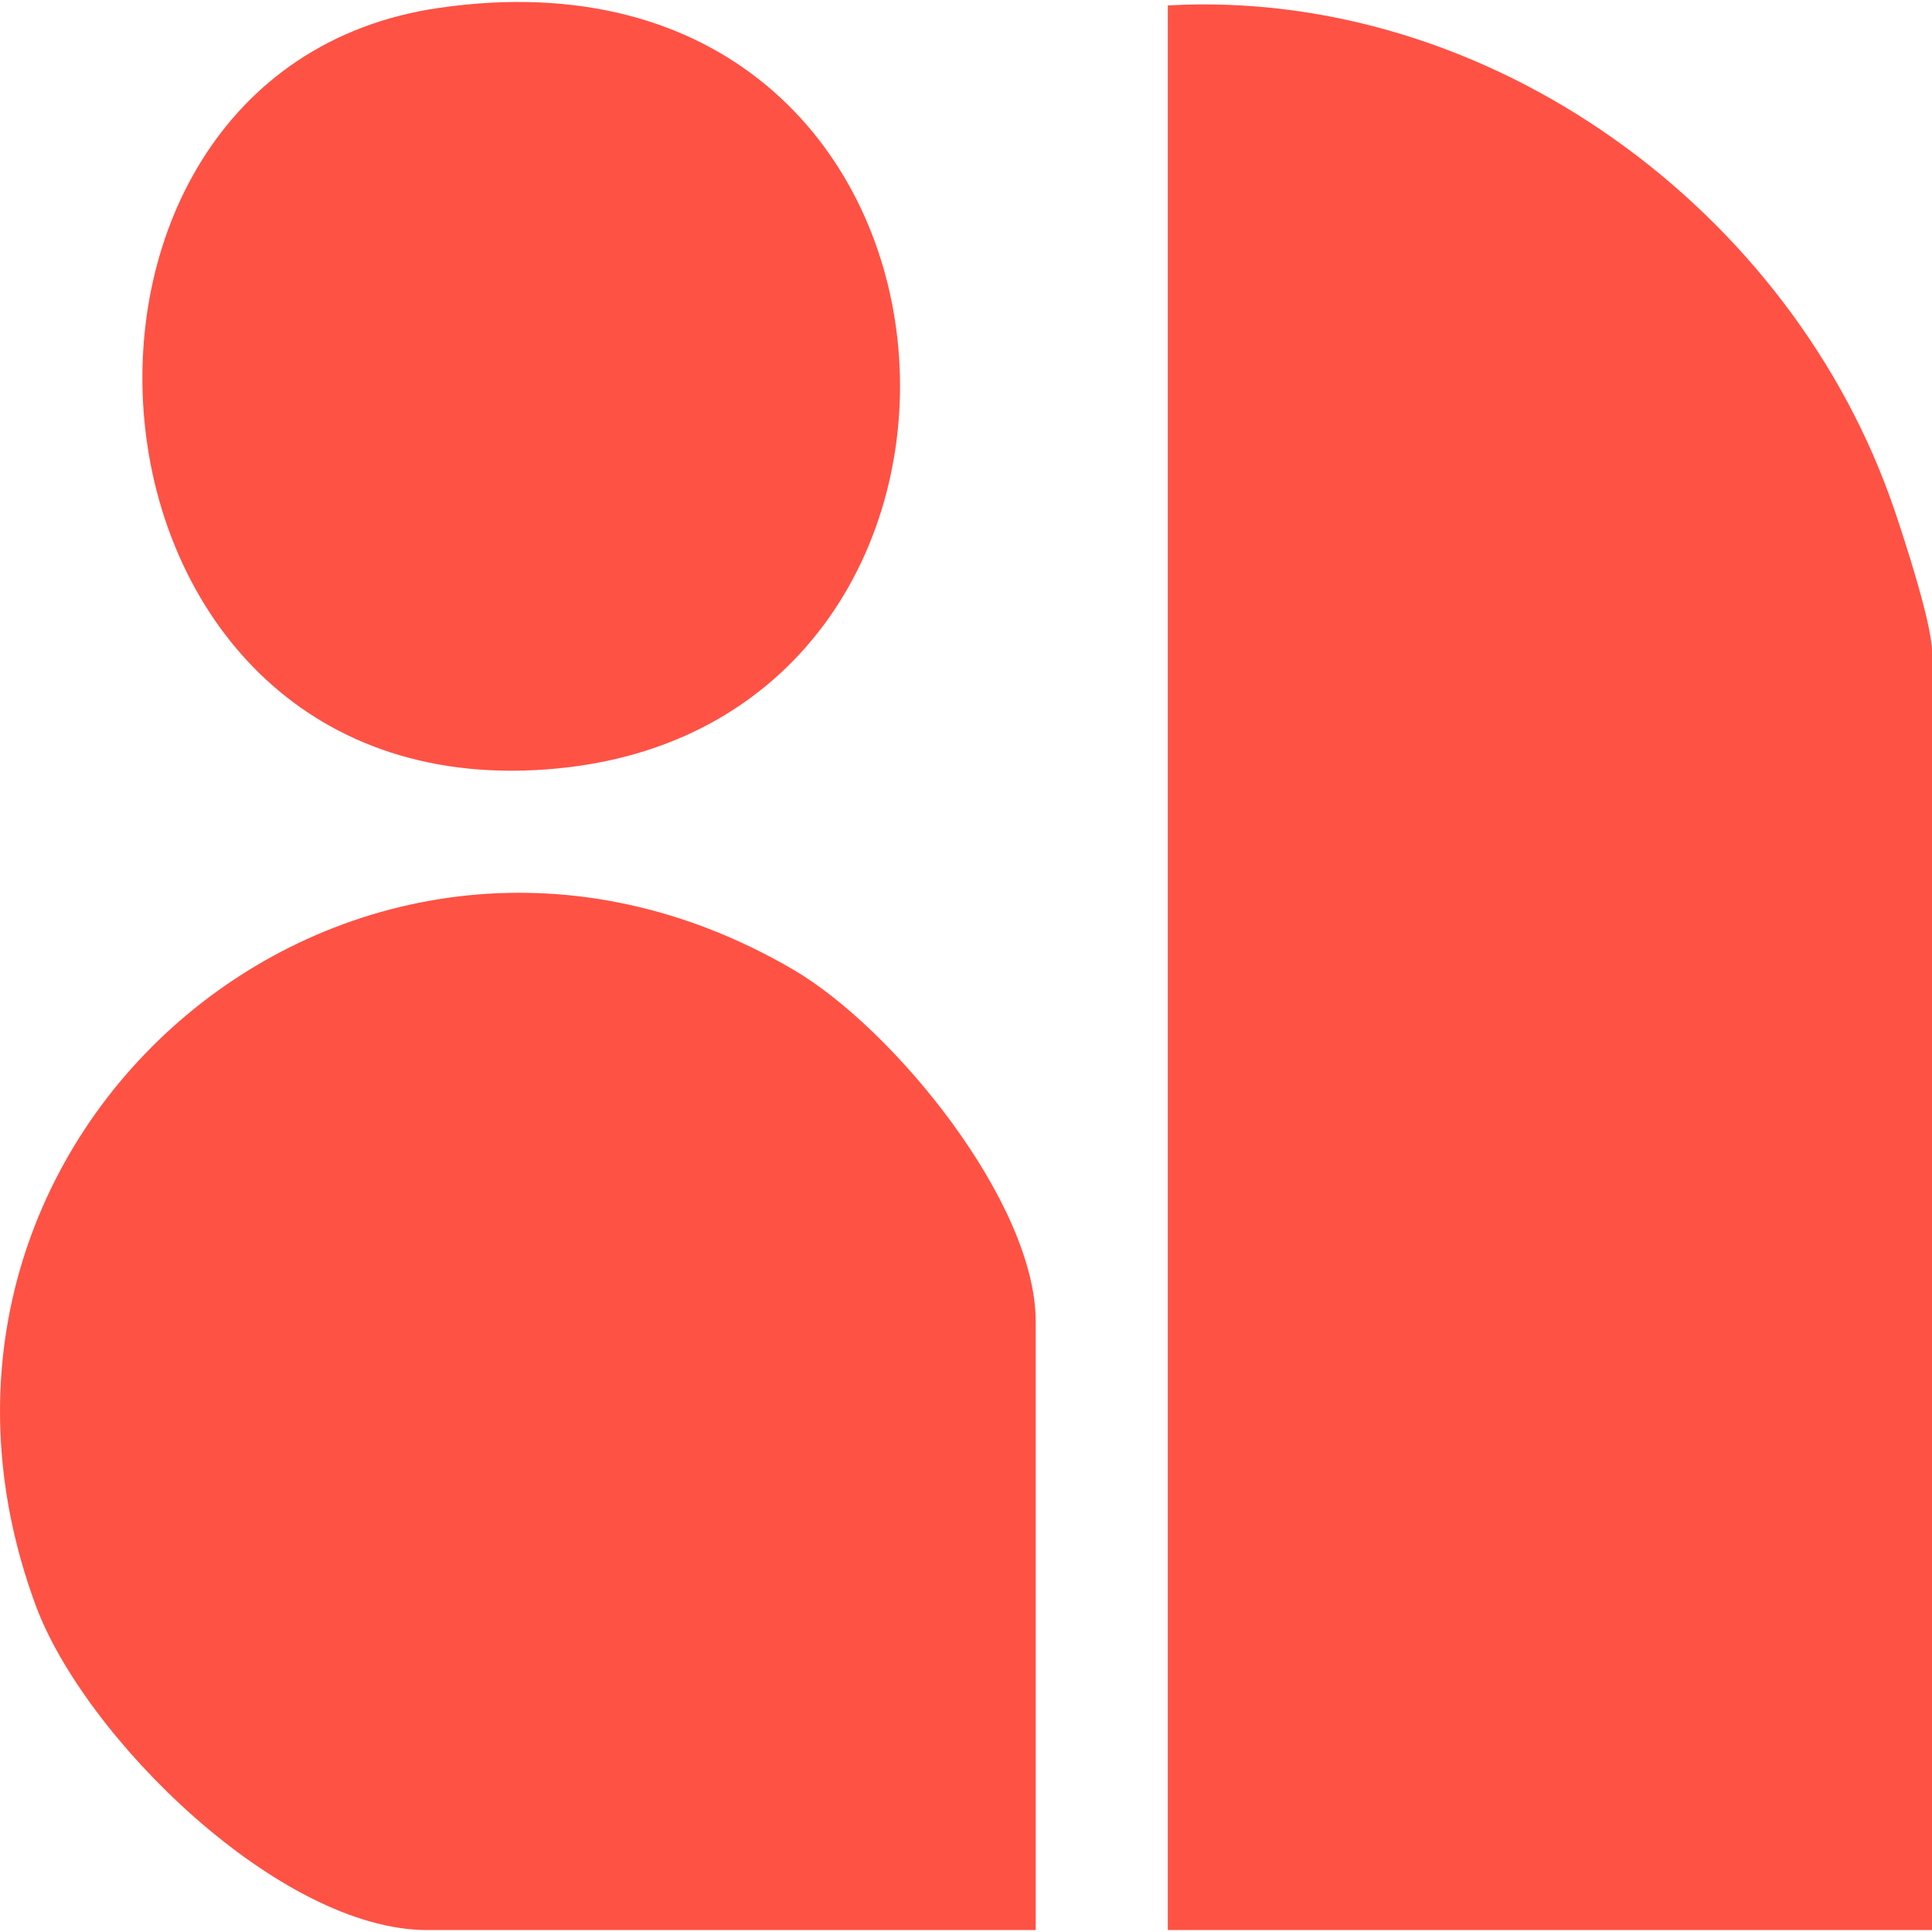 <?xml version="1.0" encoding="UTF-8"?>
<svg xmlns="http://www.w3.org/2000/svg" id="Ebene_2" data-name="Ebene 2" viewBox="0 0 204.78 204.37" width="210" height="210">
  <defs>
    <style>
      .cls-1 {
        fill: #fe5245;
      }
    </style>
  </defs>
  <g id="Ebene_1-2" data-name="Ebene 1">
    <g>
      <path class="cls-1" d="M204.78,204.37h-81V.37c34.08-1.9,66.23,21.71,77.02,53.48,1.12,3.3,3.98,12.08,3.98,15.02v135.5Z"/>
      <path class="cls-1" d="M109.78,204.37H45.28c-15.59,0-36.35-20.41-41.52-34.48-18.39-49.99,34.29-94.23,80.32-67.32,10.64,6.22,25.7,24.7,25.7,37.3v64.5Z"/>
      <path class="cls-1" d="M46.54.63c59.97-8.67,65.39,75.45,12.62,80.61C5.87,86.46,0,7.36,46.54.63Z"/>
    </g>
  </g>
</svg>
